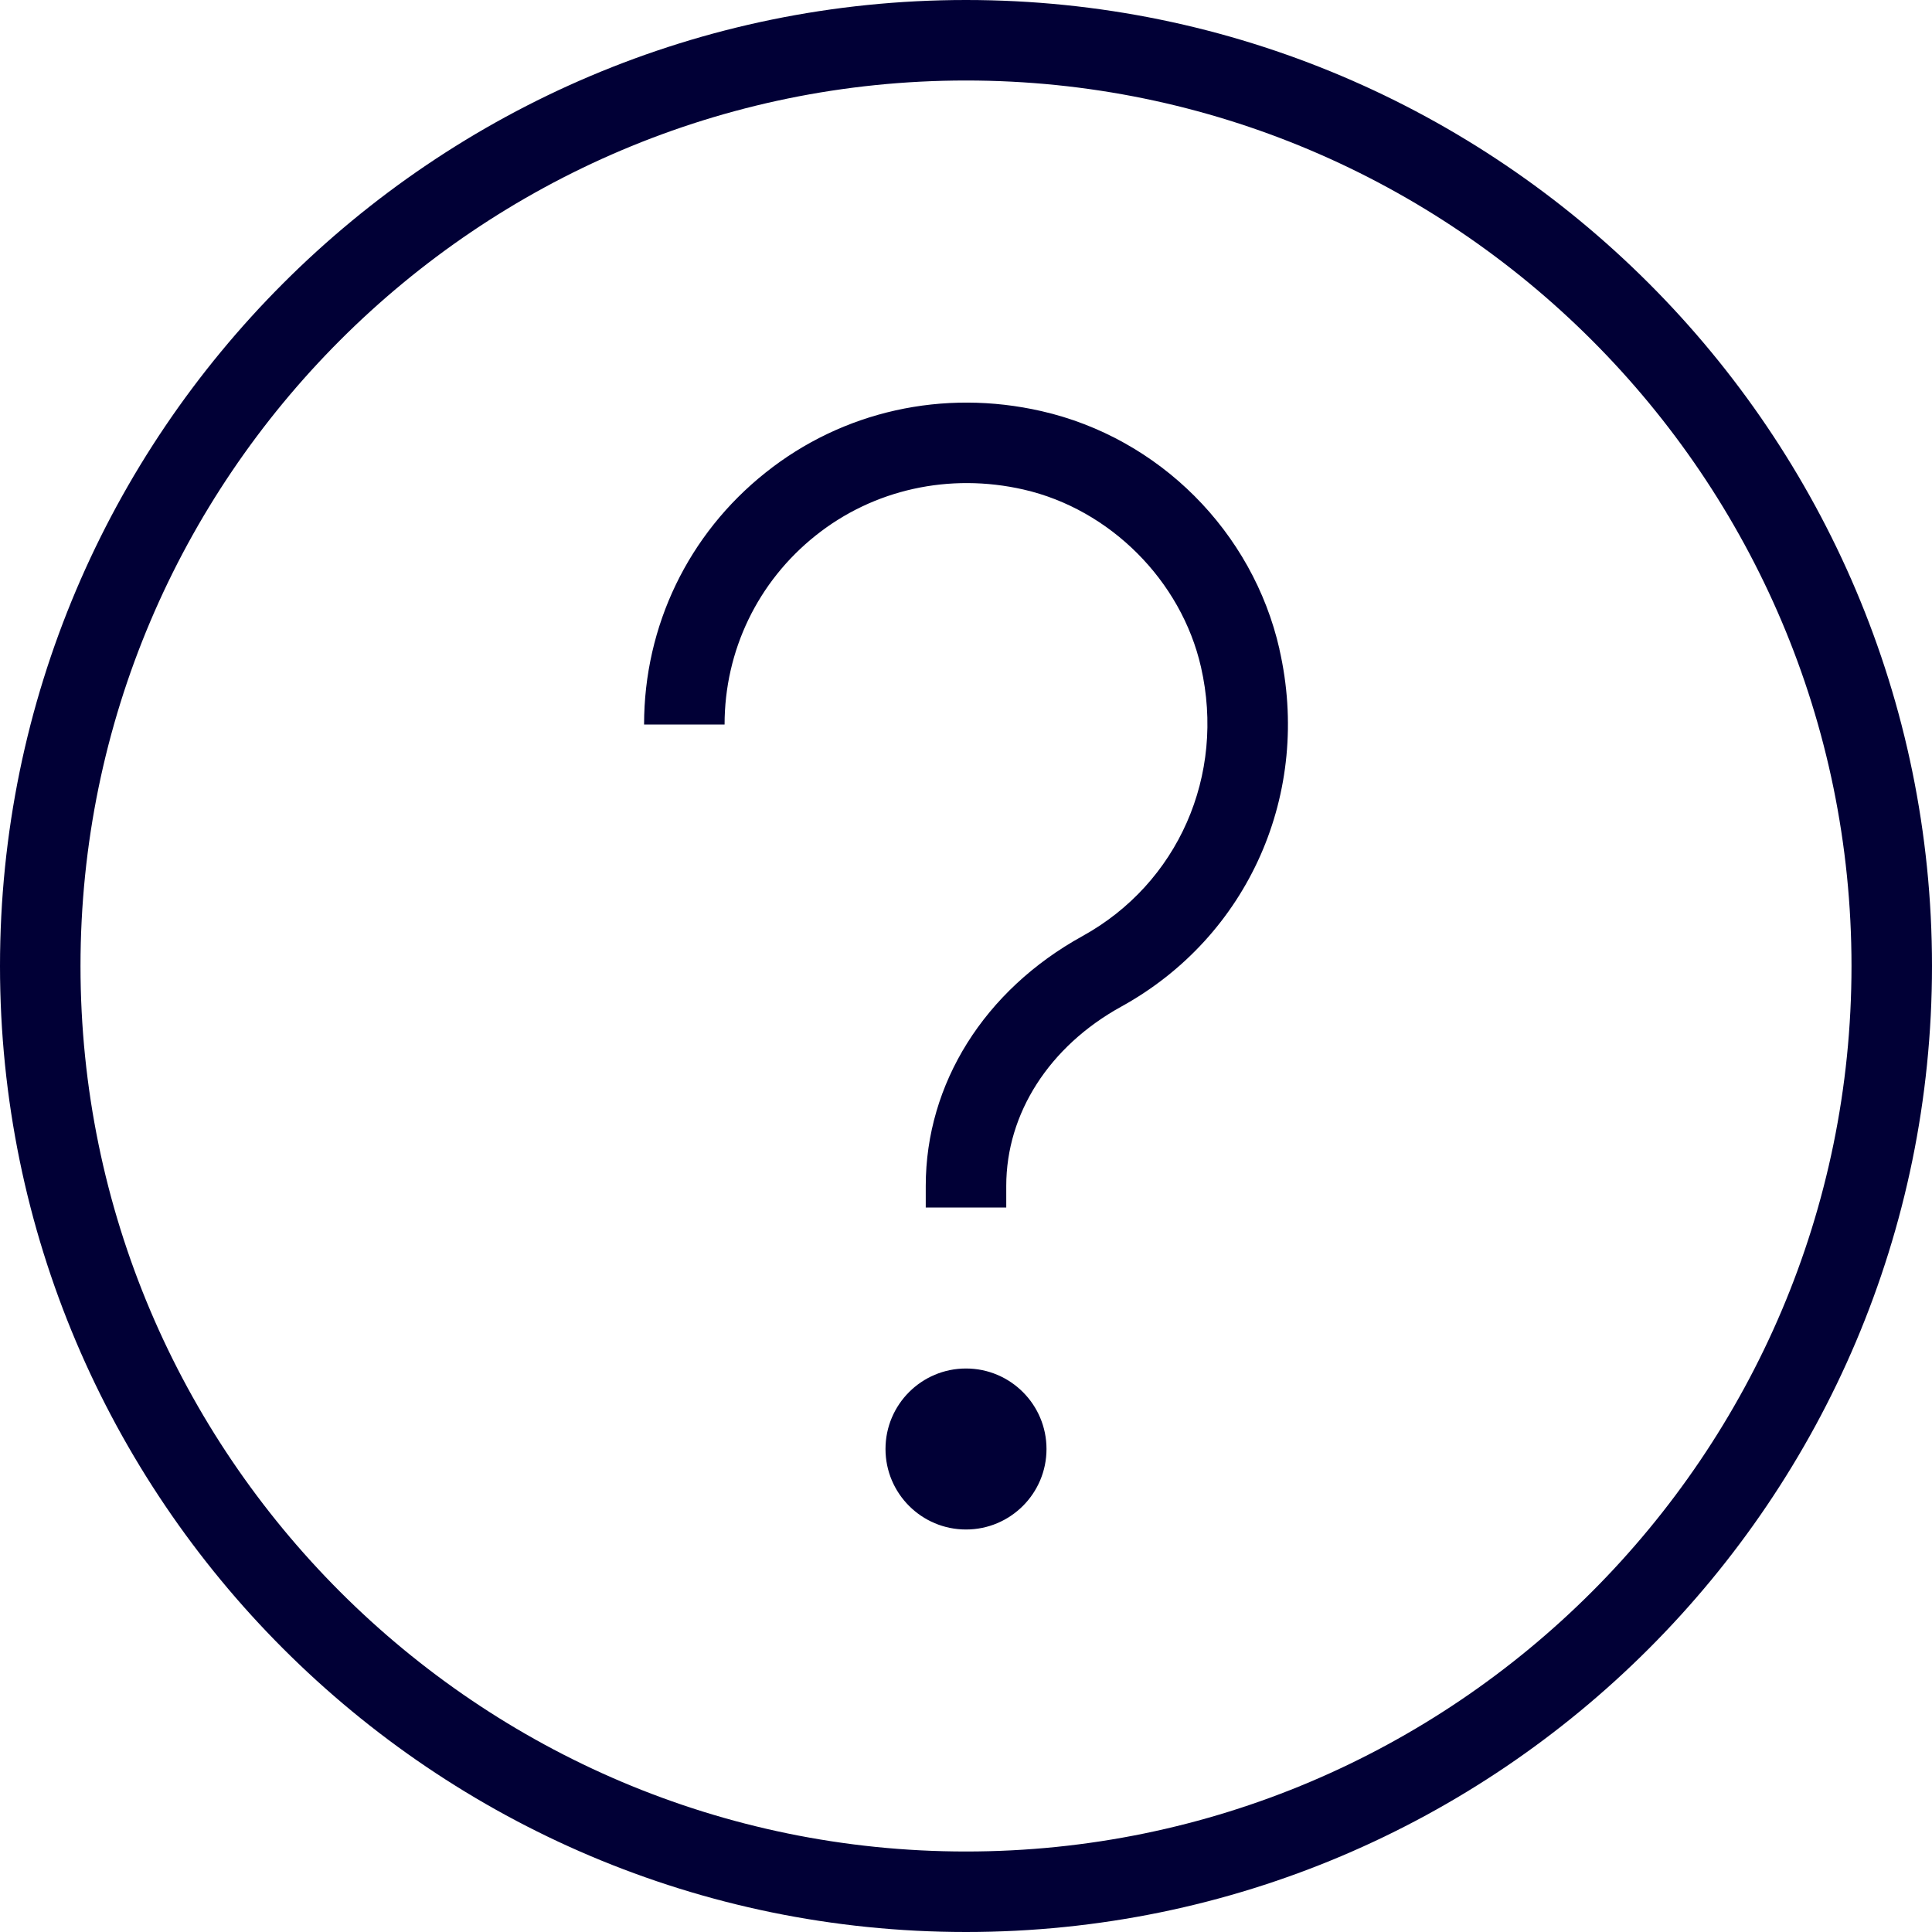 <?xml version="1.0" encoding="UTF-8"?>
<svg xmlns="http://www.w3.org/2000/svg" id="Outline" viewBox="0 0 24 24">
  <path fill="#010036" d="m15.893,8.064c.408,1.784-.382,3.569-1.965,4.441-.894.493-1.428,1.326-1.428,2.227v.268h-1v-.268c0-1.271.728-2.431,1.946-3.103,1.188-.655,1.78-1.998,1.473-3.343-.245-1.074-1.131-1.96-2.205-2.205-.921-.21-1.863-.002-2.582.572-.719.573-1.131,1.429-1.131,2.347h-1c0-1.224.549-2.365,1.508-3.128.958-.765,2.207-1.044,3.428-.765,1.462.333,2.624,1.495,2.957,2.957Zm-3.893,8.936c-.552,0-1,.448-1,1s.448,1,1,1,1-.448,1-1-.448-1-1-1Zm12-5c0,6.617-5.383,12-12,12S0,18.617,0,12,5.383,0,12,0s12,5.383,12,12Zm-1,0c0-6.065-4.935-11-11-11S1,5.935,1,12s4.935,11,11,11,11-4.935,11-11Z"/>
</svg>
